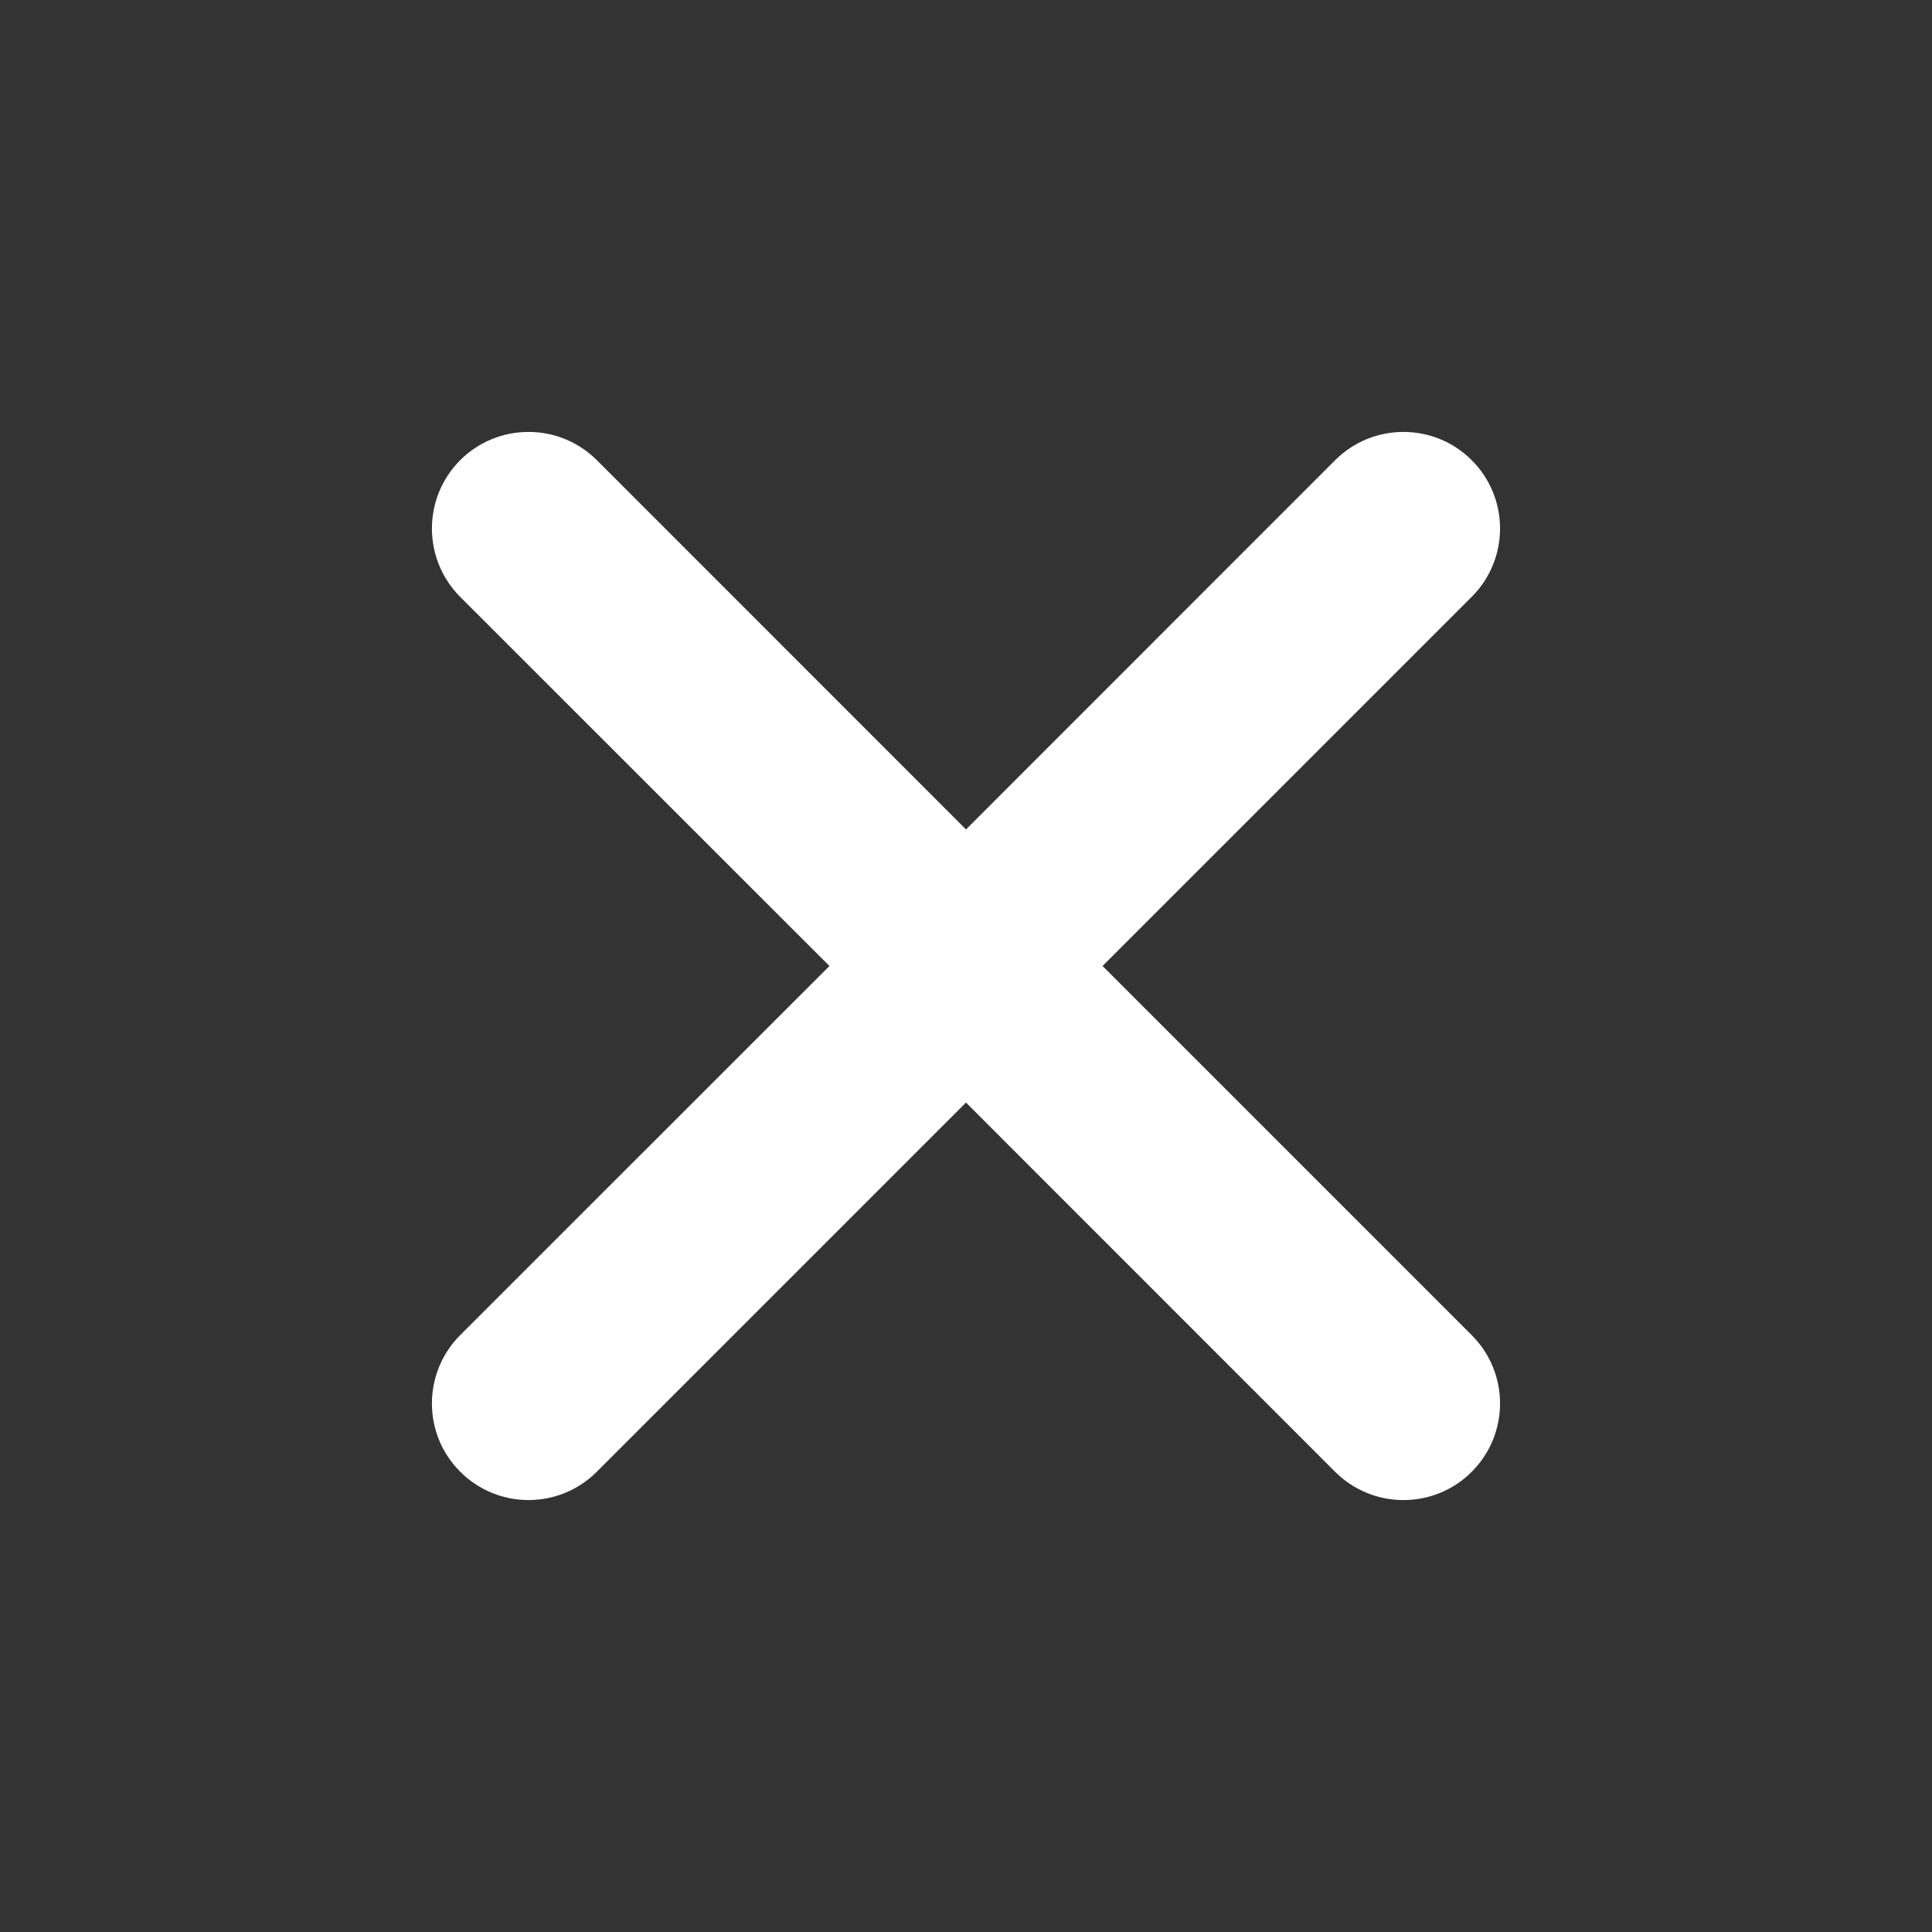 <svg xmlns="http://www.w3.org/2000/svg" width="16" height="16" viewBox="0 0 16 16" fill="none">
<rect x="0" y="0" width="16" height="16" fill="#333333" stroke="none"/>
<path d="M12.188 4.943C12.501 4.63 12.501 4.124 12.188 3.811C11.876 3.499 11.37 3.499 11.057 3.811L8 6.869L4.943 3.811C4.63 3.499 4.124 3.499 3.811 3.811C3.499 4.124 3.499 4.63 3.811 4.943L6.869 8L3.811 11.057C3.499 11.37 3.499 11.876 3.811 12.188C4.124 12.501 4.63 12.501 4.943 12.188L8 9.131L11.057 12.189C11.37 12.501 11.876 12.501 12.188 12.189C12.501 11.876 12.501 11.37 12.188 11.057L9.131 8L12.188 4.943Z" fill="#fff"/>
</svg>